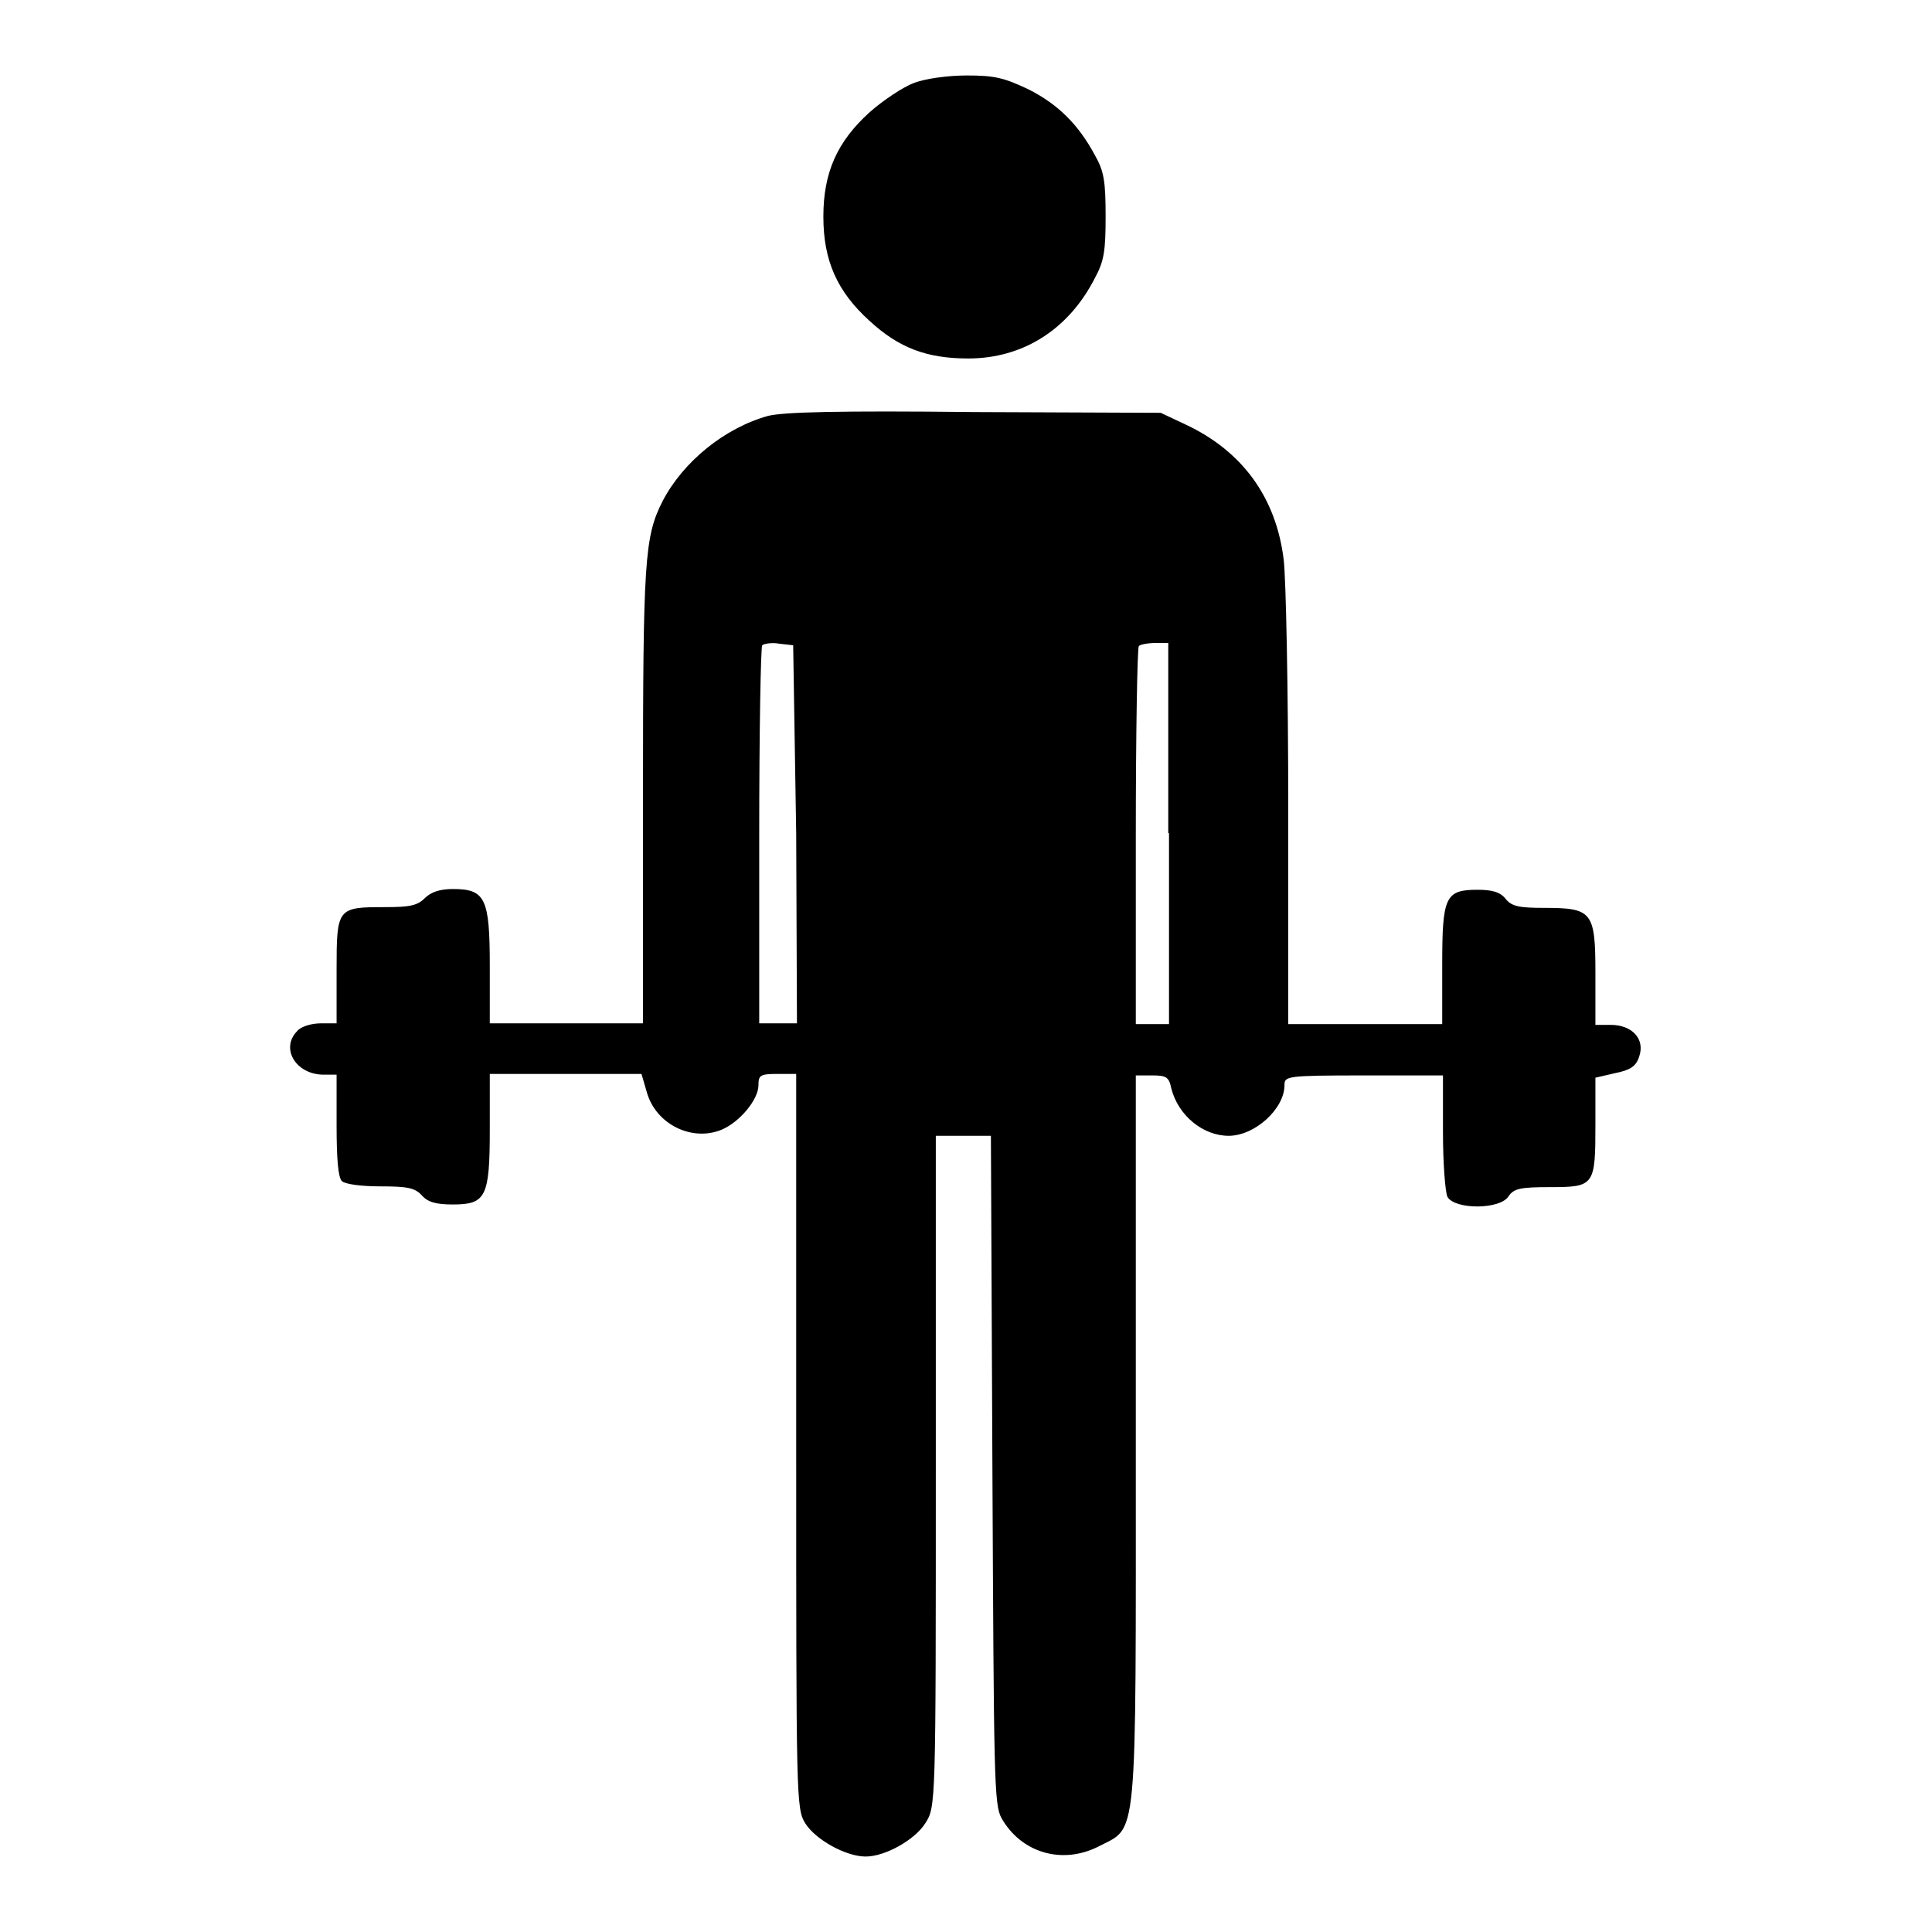<?xml version="1.0" encoding="utf-8"?>
<!-- Svg Vector Icons : http://www.onlinewebfonts.com/icon -->
<!DOCTYPE svg PUBLIC "-//W3C//DTD SVG 1.1//EN" "http://www.w3.org/Graphics/SVG/1.1/DTD/svg11.dtd">
<svg version="1.1" xmlns="http://www.w3.org/2000/svg" xmlns:xlink="http://www.w3.org/1999/xlink" x="0px" y="0px" viewBox="0 0 256 256" enable-background="new 0 0 256 256" xml:space="preserve">
<g><g><g><path fill="#000000" d="M121.1,11c-1.4,0.5-4.1,2.3-5.9,3.9c-4.3,3.9-6.1,8-6.1,13.8s1.8,9.9,6.1,13.8c3.9,3.6,7.6,5,13.1,5c7.2,0,13.3-3.8,16.8-10.7c1.2-2.2,1.4-3.6,1.4-8.1c0-4.6-0.2-6-1.4-8.1c-2.2-4.1-4.9-6.8-8.9-8.8c-3.2-1.5-4.4-1.8-8.1-1.8C125.7,10,122.6,10.4,121.1,11z"/><path fill="#000000" d="M101.8,55.1c-5.8,1.6-11.3,6.1-14,11.3c-2.4,4.7-2.6,7.9-2.6,39v30.2H75.1H64.9V128c0-9-0.6-10.2-4.9-10.2c-1.7,0-2.9,0.4-3.7,1.2c-1,1-2,1.2-5.3,1.2c-6.3,0-6.4,0.1-6.4,8.3v7.1h-2.1c-1.2,0-2.6,0.4-3.1,1c-2.3,2.3-0.2,5.8,3.5,5.8h1.7v6.7c0,4.4,0.2,6.9,0.7,7.4c0.4,0.4,2.5,0.7,5.1,0.7c3.6,0,4.6,0.2,5.5,1.2c0.8,0.9,1.9,1.2,4.1,1.2c4.4,0,4.9-1,4.9-10v-7.3h10h10.1l0.7,2.4c1.2,4.3,6,6.6,9.9,5c2.4-1,4.9-4,4.9-5.9c0-1.3,0.2-1.5,2.5-1.5h2.5V191c0,47.6,0,48.6,1.2,50.6c1.4,2.2,5.4,4.4,8,4.4c2.6,0,6.5-2.2,7.9-4.4c1.4-2.2,1.4-2.2,1.4-46.7v-44.4h3.7h3.6l0.2,44.2c0.2,40.6,0.2,44.4,1.2,46.2c2.6,4.6,8,6.2,12.8,3.8c5.3-2.8,5,0.7,5-53.9v-48.3h2.2c1.8,0,2.2,0.2,2.5,1.7c0.9,3.6,4.2,6.3,7.6,6.3c3.5,0,7.4-3.6,7.4-6.7c0-1.2,0.2-1.3,10.5-1.3h10.5v7.5c0,4.1,0.3,8,0.6,8.6c1,1.7,7,1.7,8.1-0.1c0.7-1,1.5-1.2,5.5-1.2c5.9,0,6-0.2,6-8.4v-6.1l2.6-0.6c2-0.4,2.8-0.9,3.2-2.2c0.8-2.3-0.9-4.2-3.8-4.2h-2V129c0-8.2-0.4-8.7-6.8-8.7c-3.3,0-4.3-0.2-5.1-1.2c-0.7-0.9-1.8-1.2-3.7-1.2c-4.3,0-4.7,0.9-4.7,10v7.8h-10.2h-10.2v-28.5c0-15.7-0.3-30.5-0.6-33c-1-8.3-5.5-14.4-12.9-17.9l-3.4-1.6l-24.7-0.1C111.1,54.4,103.9,54.6,101.8,55.1z M105.5,110.5l0.1,25.1h-2.5h-2.5v-24.8c0-13.7,0.2-25.1,0.4-25.3c0.2-0.2,1.3-0.4,2.3-0.2l1.8,0.2L105.5,110.5z M154.9,110.4v25.3h-2.2h-2.2v-24.8c0-13.7,0.2-25.1,0.4-25.3c0.2-0.2,1.2-0.4,2.2-0.4h1.7V110.4z"/></g></g></g>
</svg>